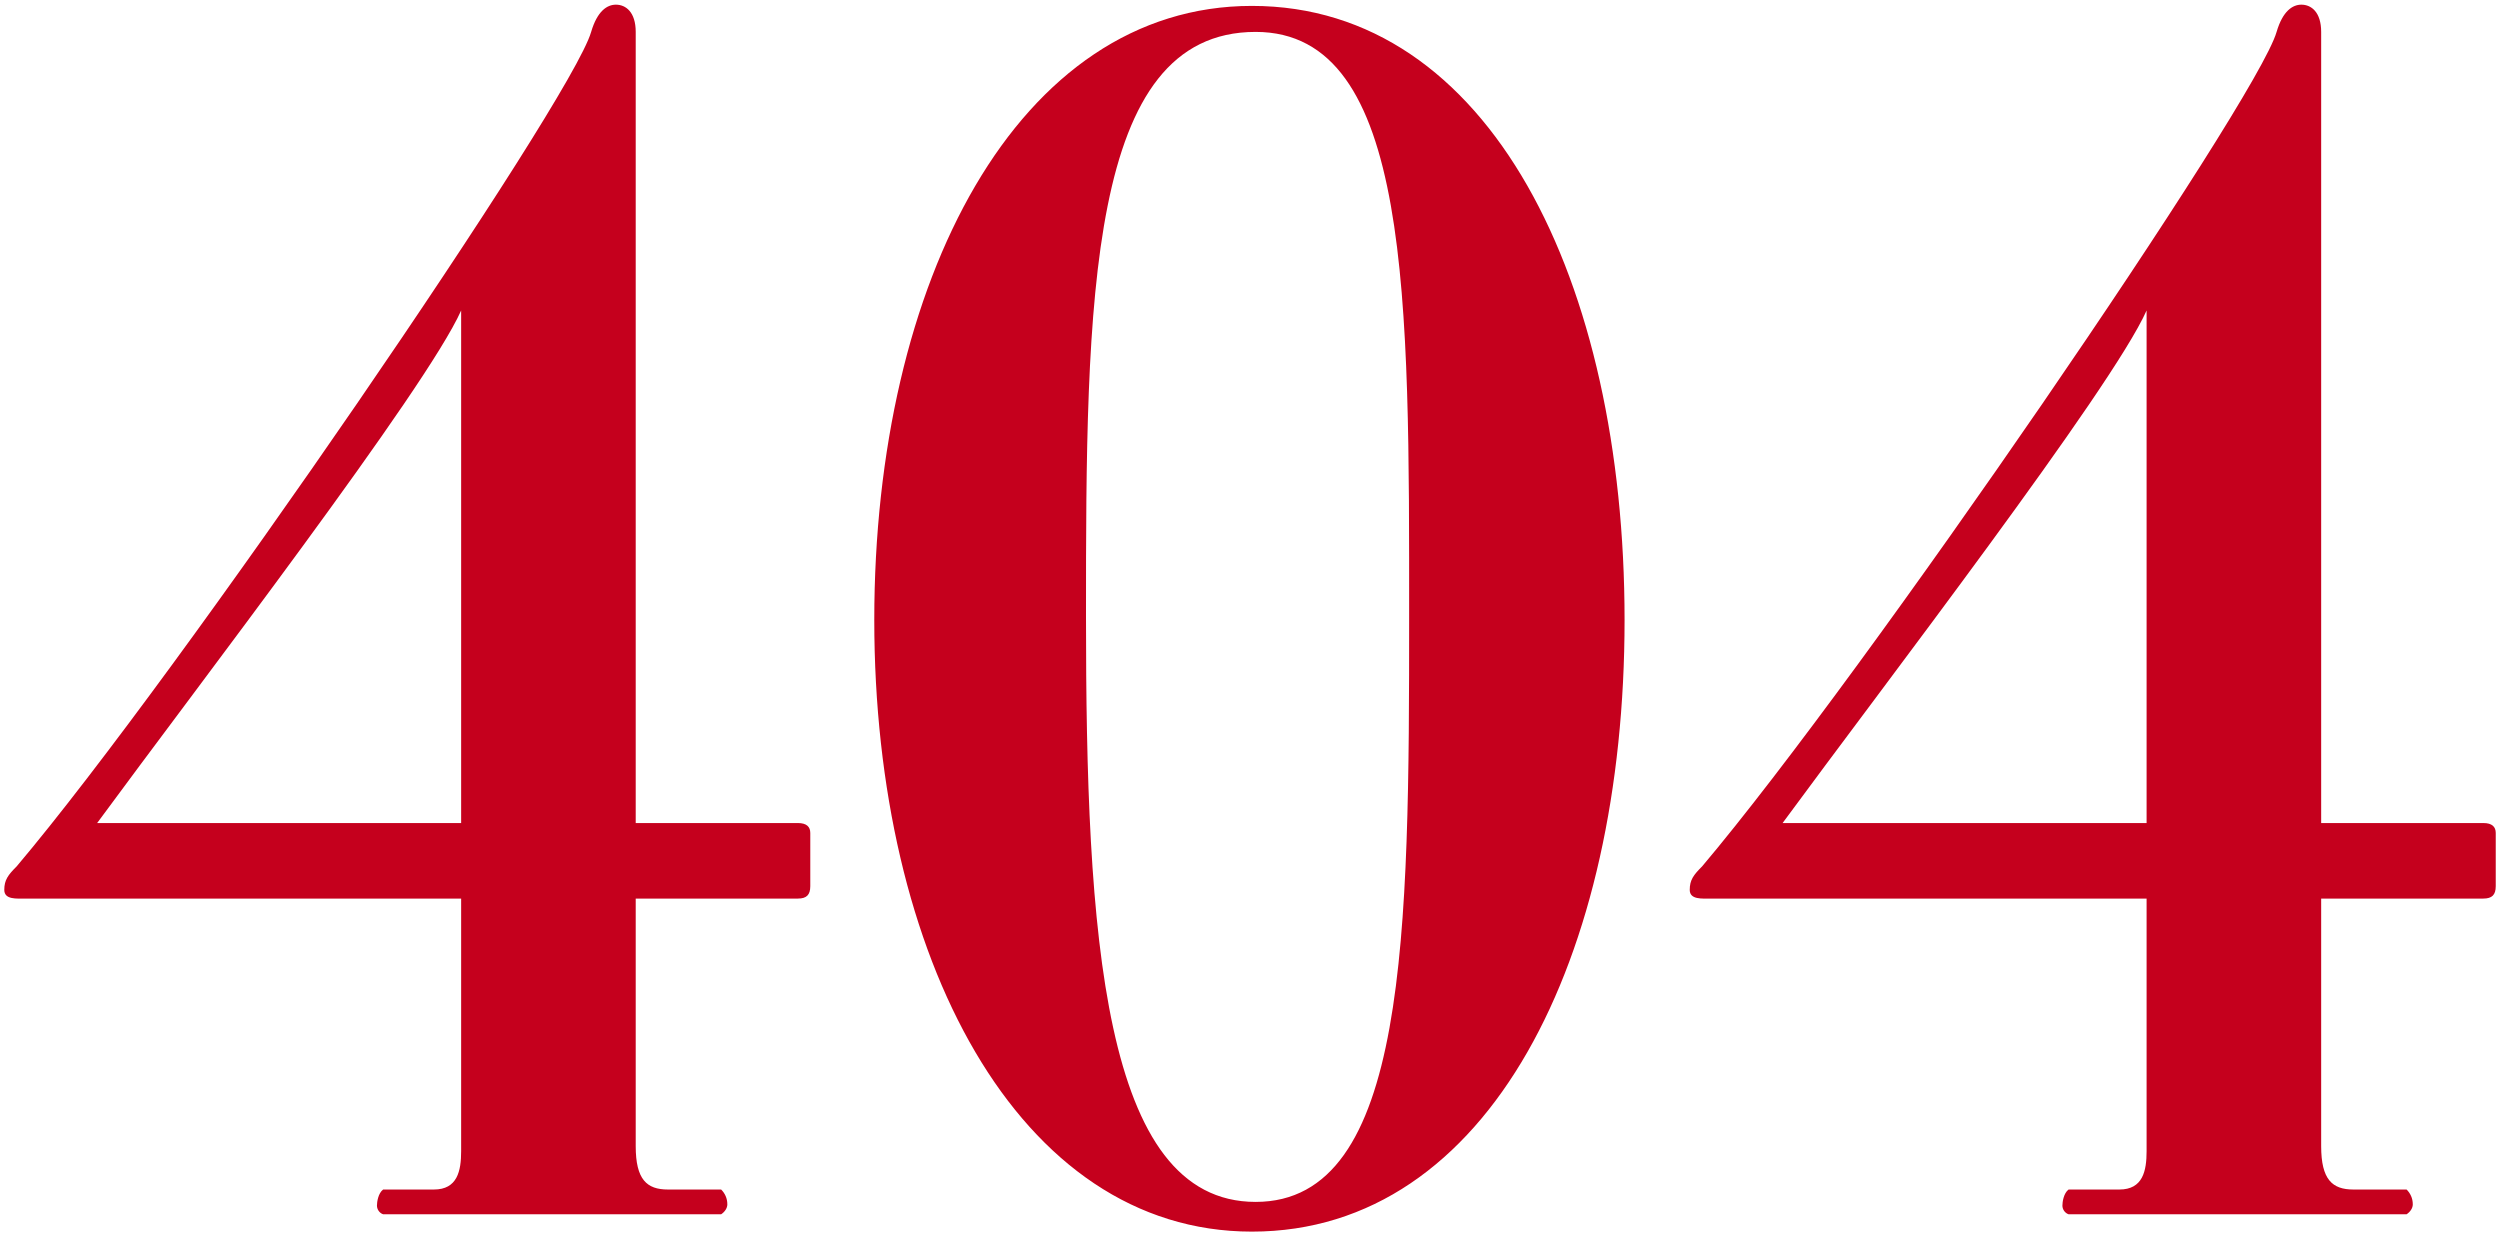 <svg width="525" height="259" viewBox="0 0 525 259" fill="none" xmlns="http://www.w3.org/2000/svg">
<path d="M3.5 181.94C37.56 141.64 119.98 21.26 124.14 6.7C125.44 2.28 127.52 0.98 129.34 0.98C131.42 0.98 133.5 2.54 133.5 6.7V172.84H167.56C169.38 172.84 170.16 173.62 170.16 174.92V186.1C170.16 187.92 169.38 188.7 167.56 188.7H133.5V240.7C133.5 247.72 135.84 249.8 140.26 249.8H151.44C152.22 250.58 152.74 251.62 152.74 252.92C152.74 253.7 152.22 254.48 151.44 255H80.46C79.68 254.74 79.16 253.96 79.16 253.18C79.16 252.4 79.42 250.58 80.46 249.8H91.12C96.06 249.8 96.84 245.9 96.84 241.74V188.7H5.32C3.5 188.7 0.9 188.96 0.9 186.88C0.9 184.8 1.68 183.76 3.5 181.94ZM96.84 172.84V65.2C89.56 81.58 41.2 144.5 20.4 172.84H96.84ZM183.599 130.2C183.599 58.96 213.759 1.24 262.899 1.24C312.819 1.24 341.159 58.96 341.159 130.2C341.159 200.92 312.819 258.64 262.899 258.64C213.759 258.64 183.599 200.92 183.599 130.2ZM228.059 129.42C228.059 195.98 231.439 252.4 263.679 252.4C295.659 252.4 295.919 195.98 295.919 129.42C295.919 63.12 296.439 6.7 263.679 6.7C228.319 6.7 228.059 63.12 228.059 129.42ZM357.445 181.94C391.505 141.64 473.925 21.26 478.085 6.7C479.385 2.28 481.465 0.98 483.285 0.98C485.365 0.98 487.445 2.54 487.445 6.7V172.84H521.505C523.325 172.84 524.105 173.62 524.105 174.92V186.1C524.105 187.92 523.325 188.7 521.505 188.7H487.445V240.7C487.445 247.72 489.785 249.8 494.205 249.8H505.385C506.165 250.58 506.685 251.62 506.685 252.92C506.685 253.7 506.165 254.48 505.385 255H434.405C433.625 254.74 433.105 253.96 433.105 253.18C433.105 252.4 433.365 250.58 434.405 249.8H445.065C450.005 249.8 450.785 245.9 450.785 241.74V188.7H359.265C357.445 188.7 354.845 188.96 354.845 186.88C354.845 184.8 355.625 183.76 357.445 181.94ZM450.785 172.84V65.2C443.505 81.58 395.145 144.5 374.345 172.84H450.785Z" fill="#C5001D"/>
</svg>
